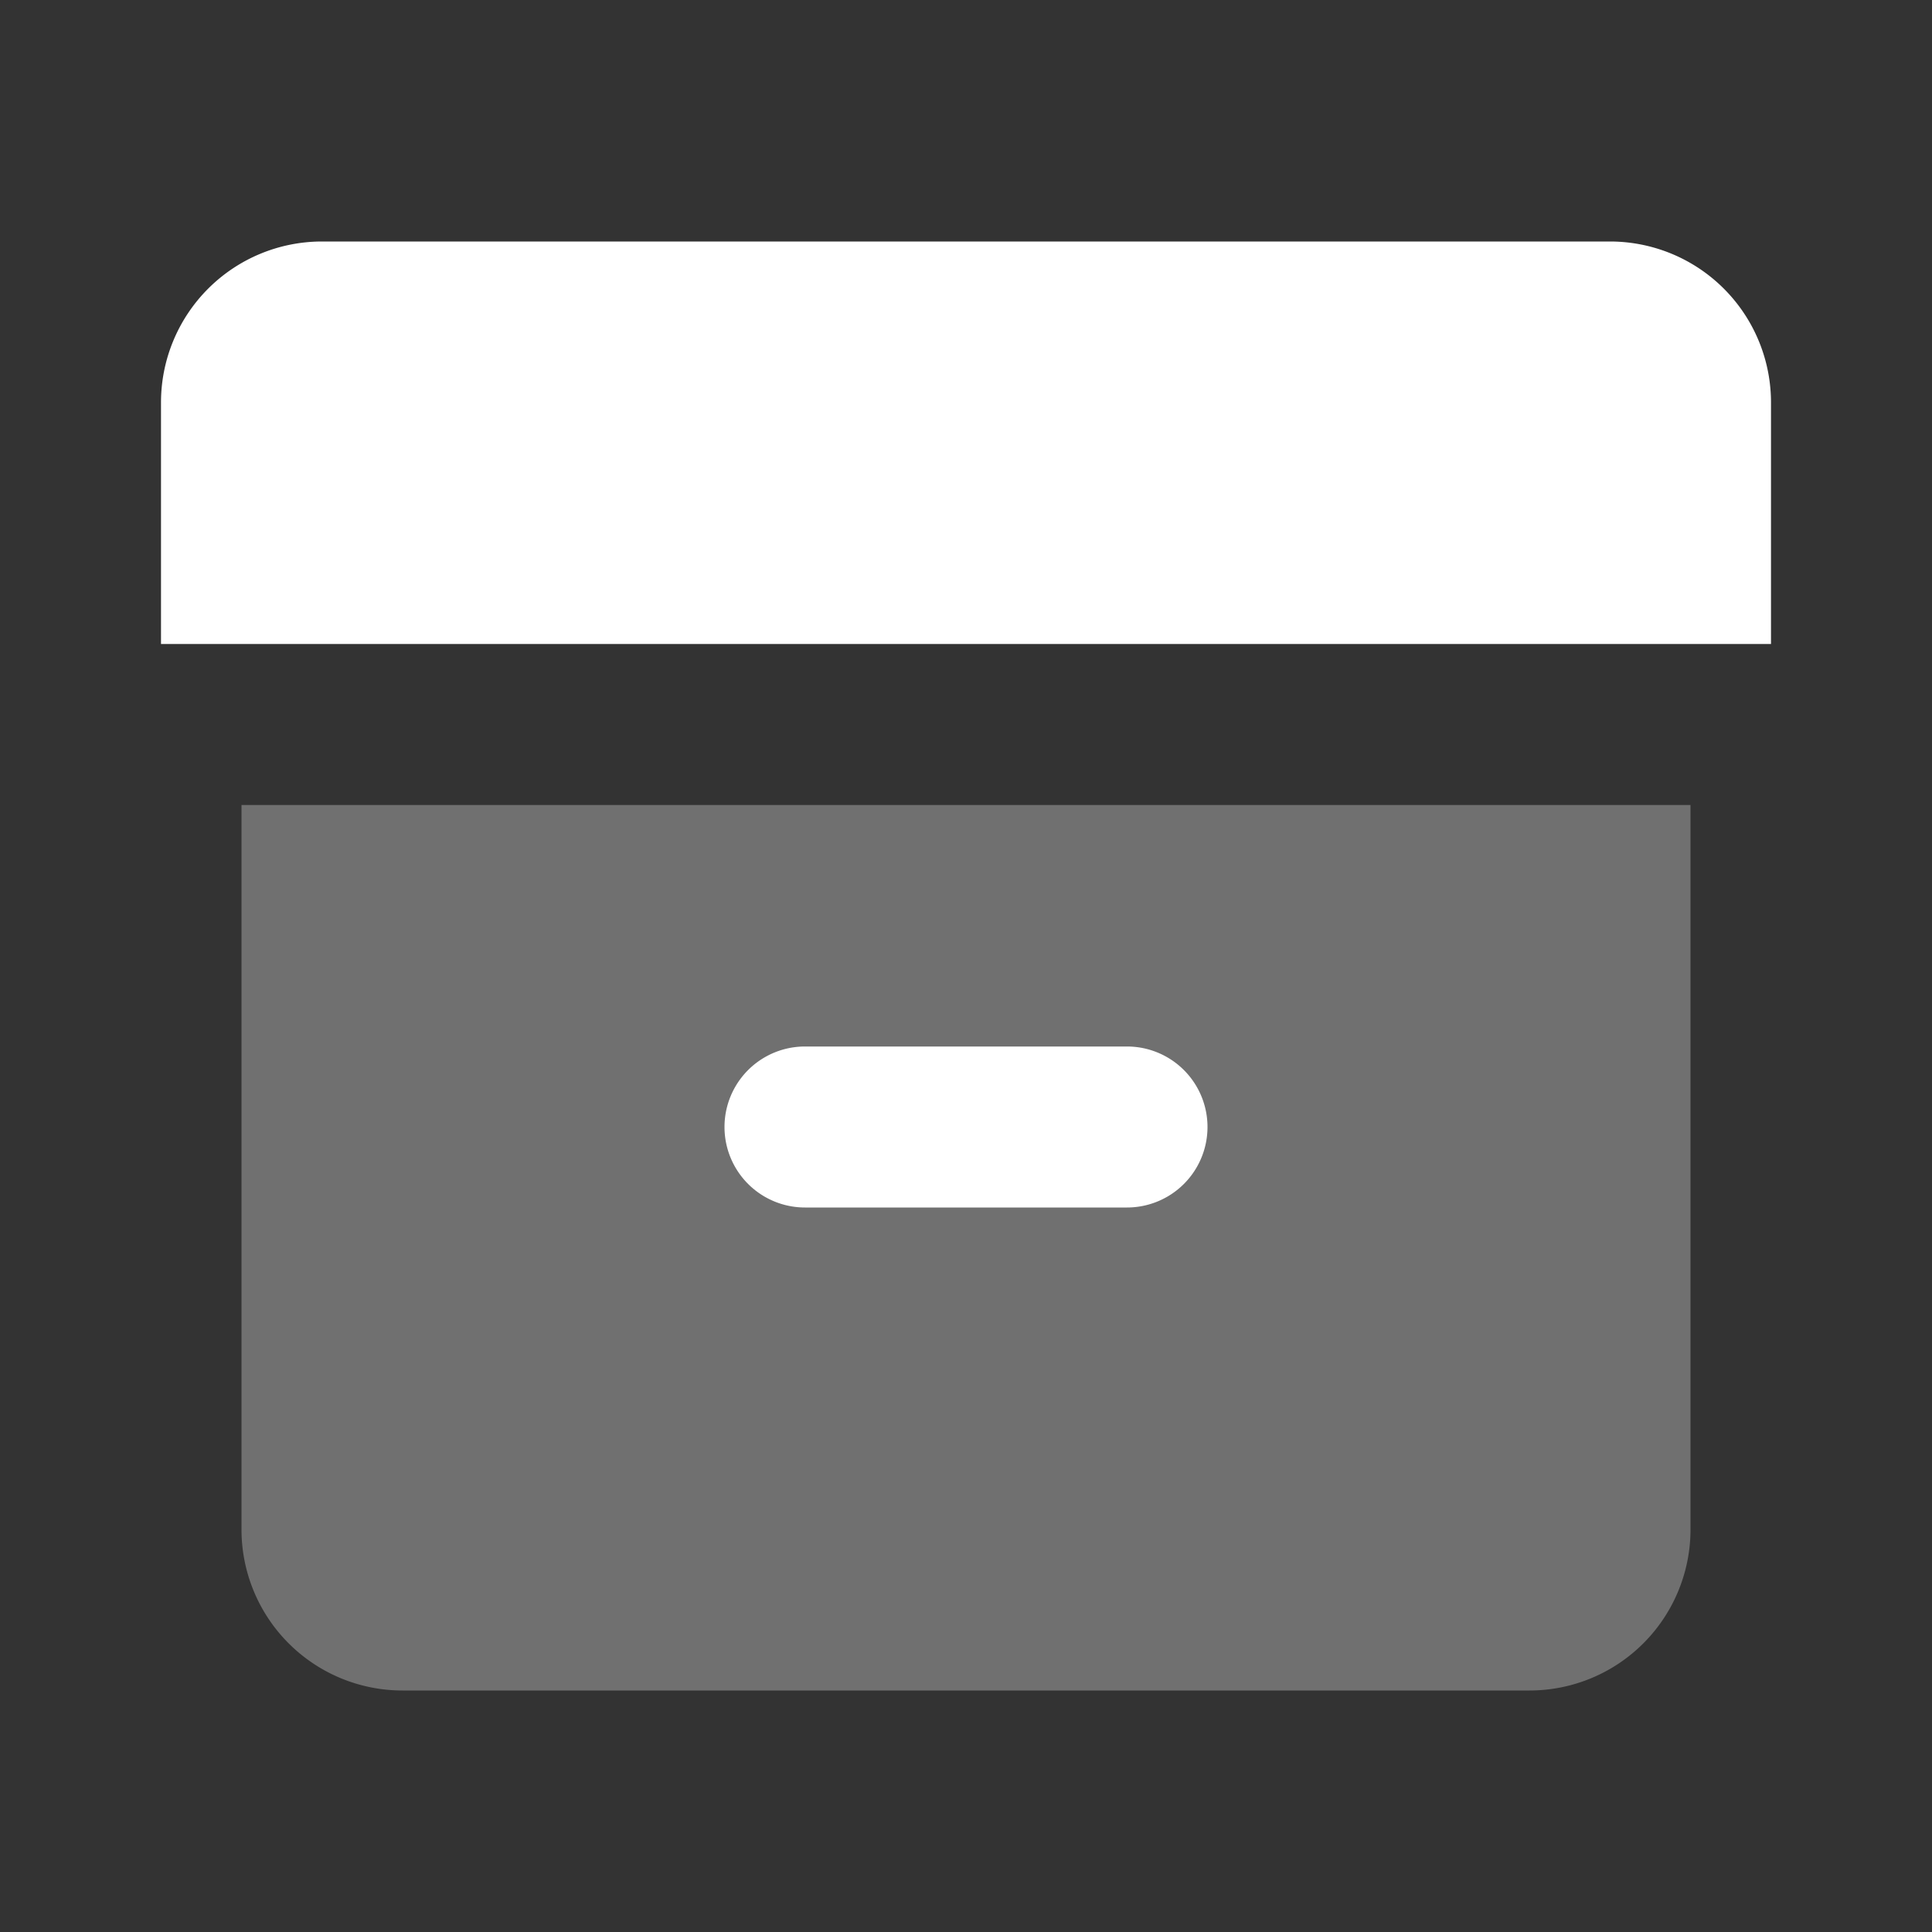 <svg xmlns="http://www.w3.org/2000/svg" viewBox="0 0 24 24"><rect x="0" y="0" width="24" height="24" fill="#333333" stroke="none"/><path fill="#fff" d="M21 10v9a2 2 0 0 1-2 2H5a2 2 0 0 1-2-2v-9z" class="duoicon-secondary-layer" opacity="0.3"/><path fill="#fff" d="M20 3a2 2 0 0 1 2 2v3H2V5a2 2 0 0 1 2-2zm-6 10h-4a1 1 0 1 0 0 2h4a1 1 0 1 0 0-2" class="duoicon-primary-layer"/></svg>